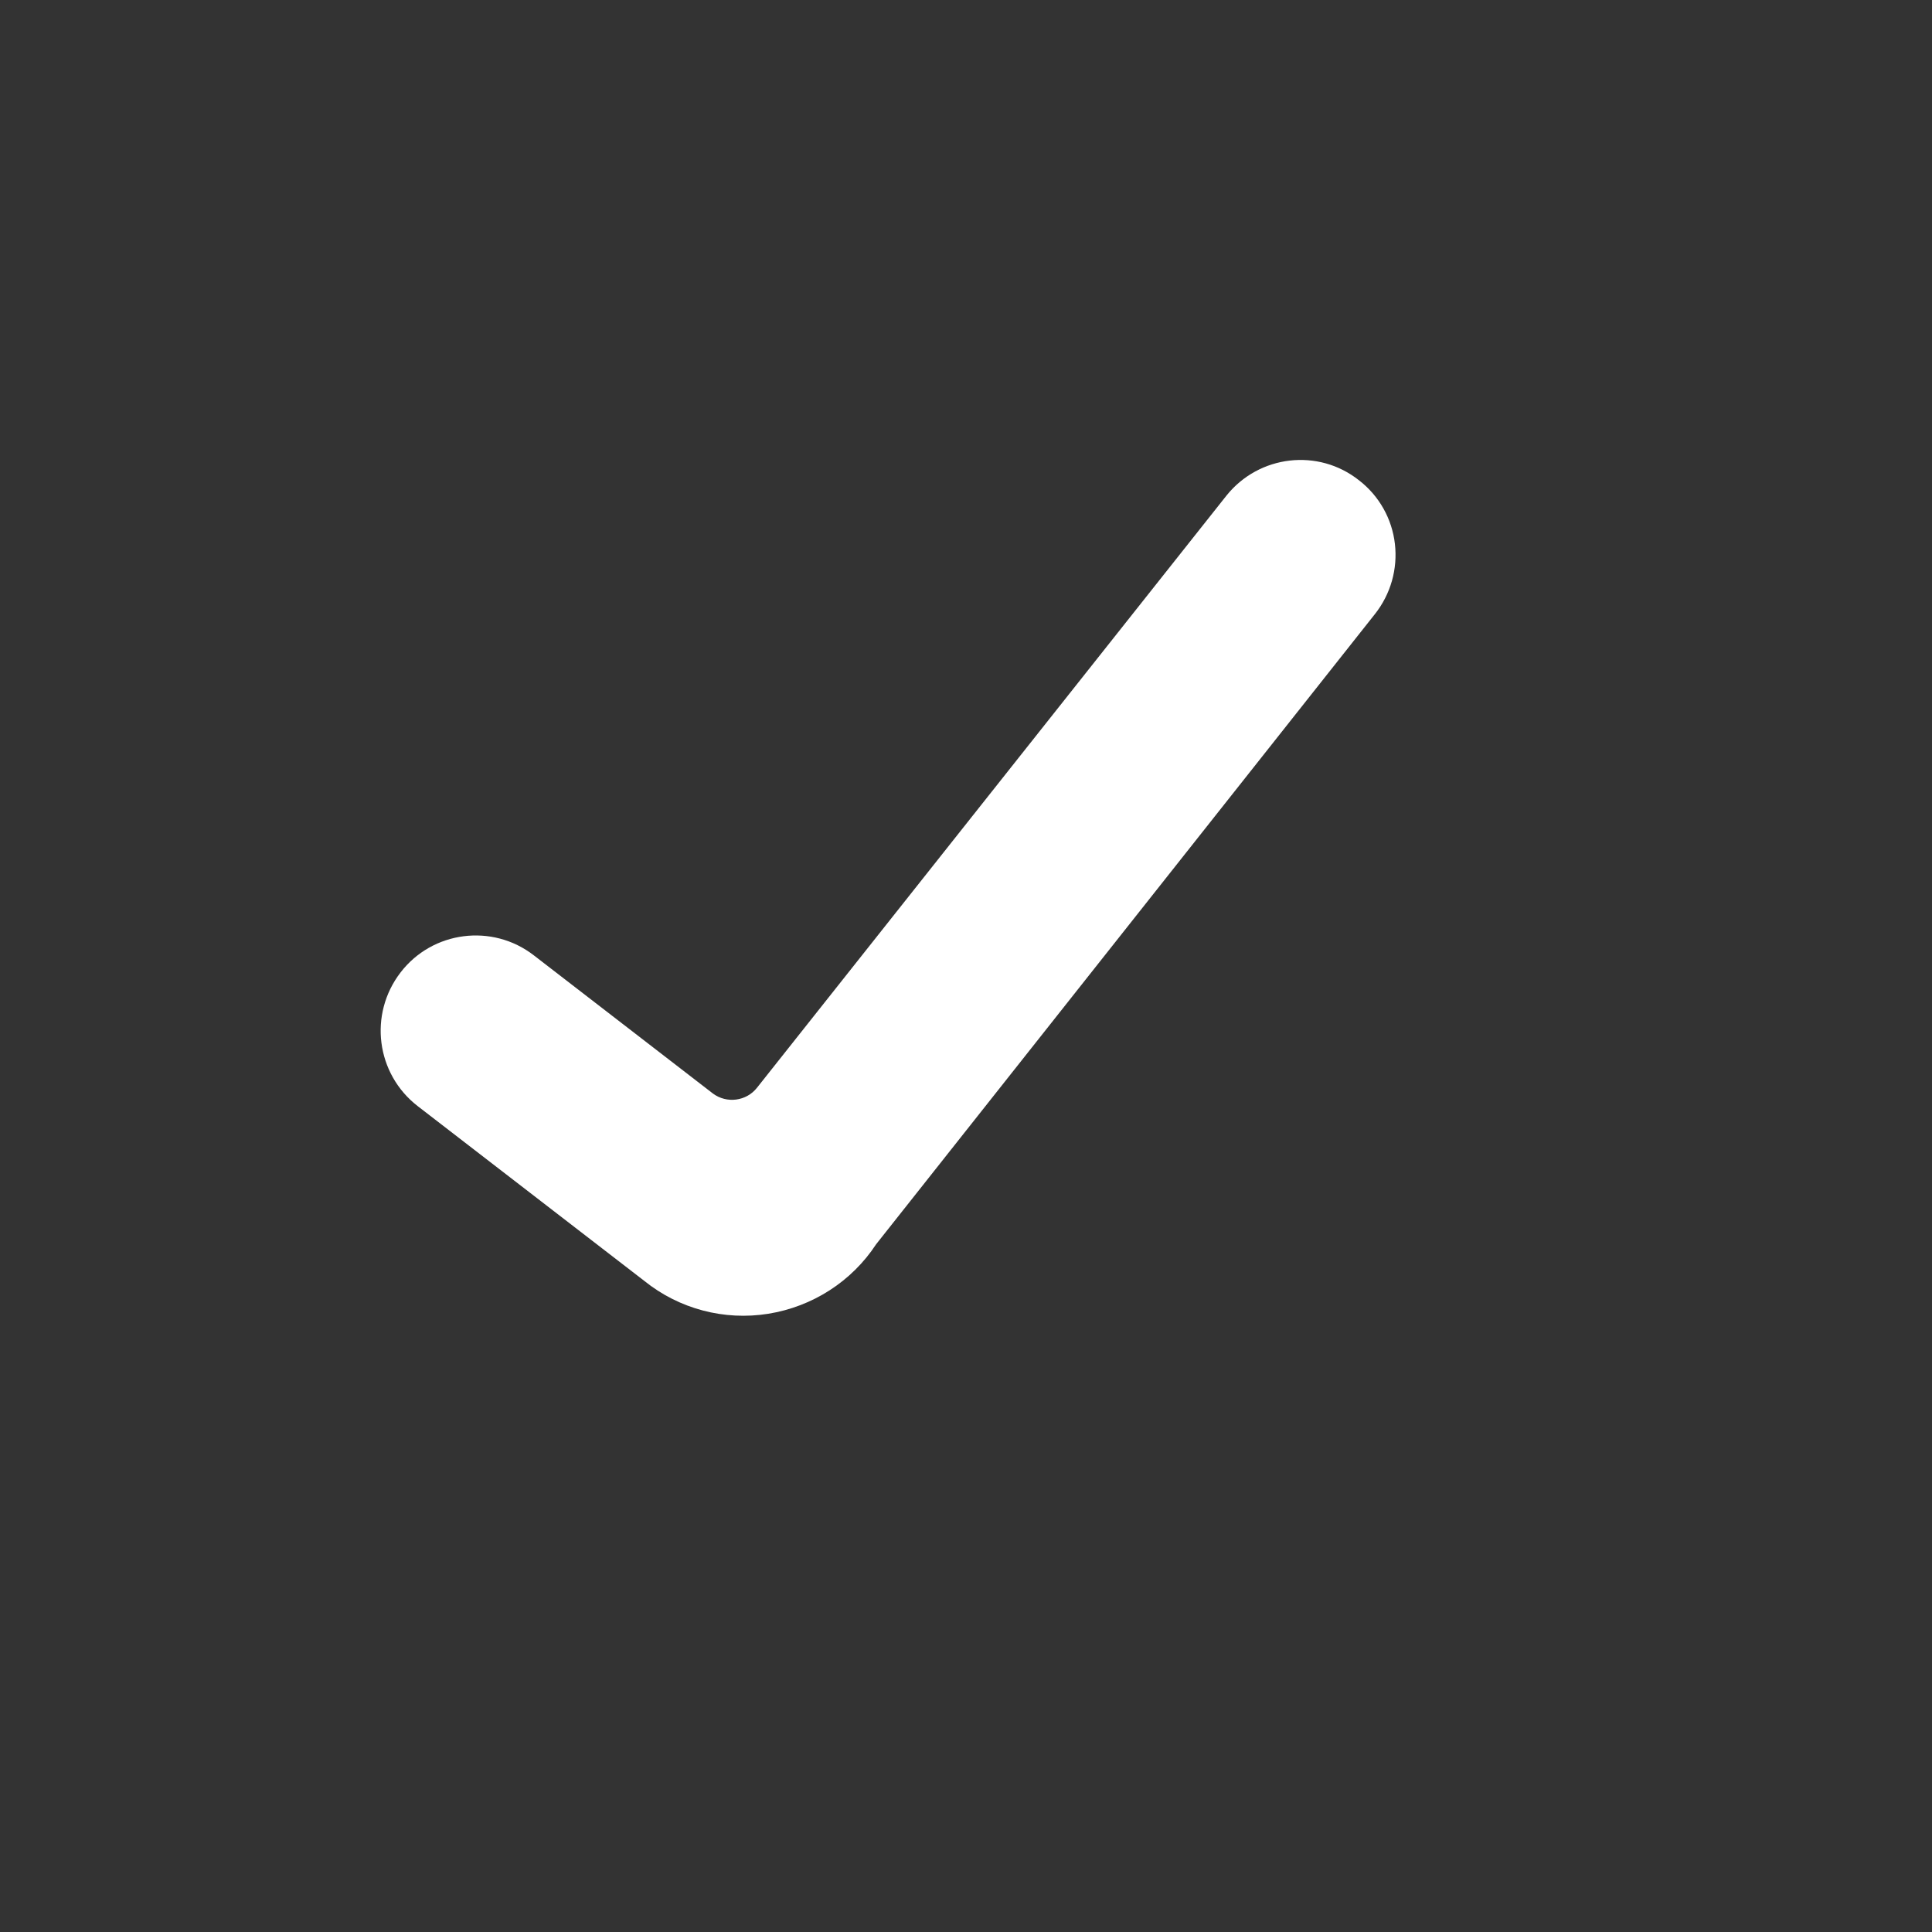 <?xml version="1.0" encoding="utf-8"?>
<svg xmlns="http://www.w3.org/2000/svg" fill="none" height="100%" overflow="visible" preserveAspectRatio="none" style="display: block;" viewBox="0 0 6 6" width="100%">
<rect x="0" y="0" width="6" height="6" fill="#333333" stroke="none"/>
<g id="[]">
<path clip-rule="evenodd" d="M4.221 1.492C4.283 1.54 4.323 1.611 4.332 1.689C4.341 1.767 4.319 1.845 4.27 1.907L2.721 3.864C2.645 3.98 2.523 4.058 2.386 4.08C2.249 4.102 2.109 4.065 2.001 3.978L1.297 3.435C1.168 3.335 1.144 3.15 1.244 3.02C1.343 2.891 1.529 2.867 1.658 2.967L2.214 3.396C2.257 3.428 2.318 3.42 2.351 3.378L3.809 1.539C3.91 1.413 4.094 1.391 4.221 1.492Z" fill="white" fill-rule="evenodd" id="color"/>
</g>
</svg>